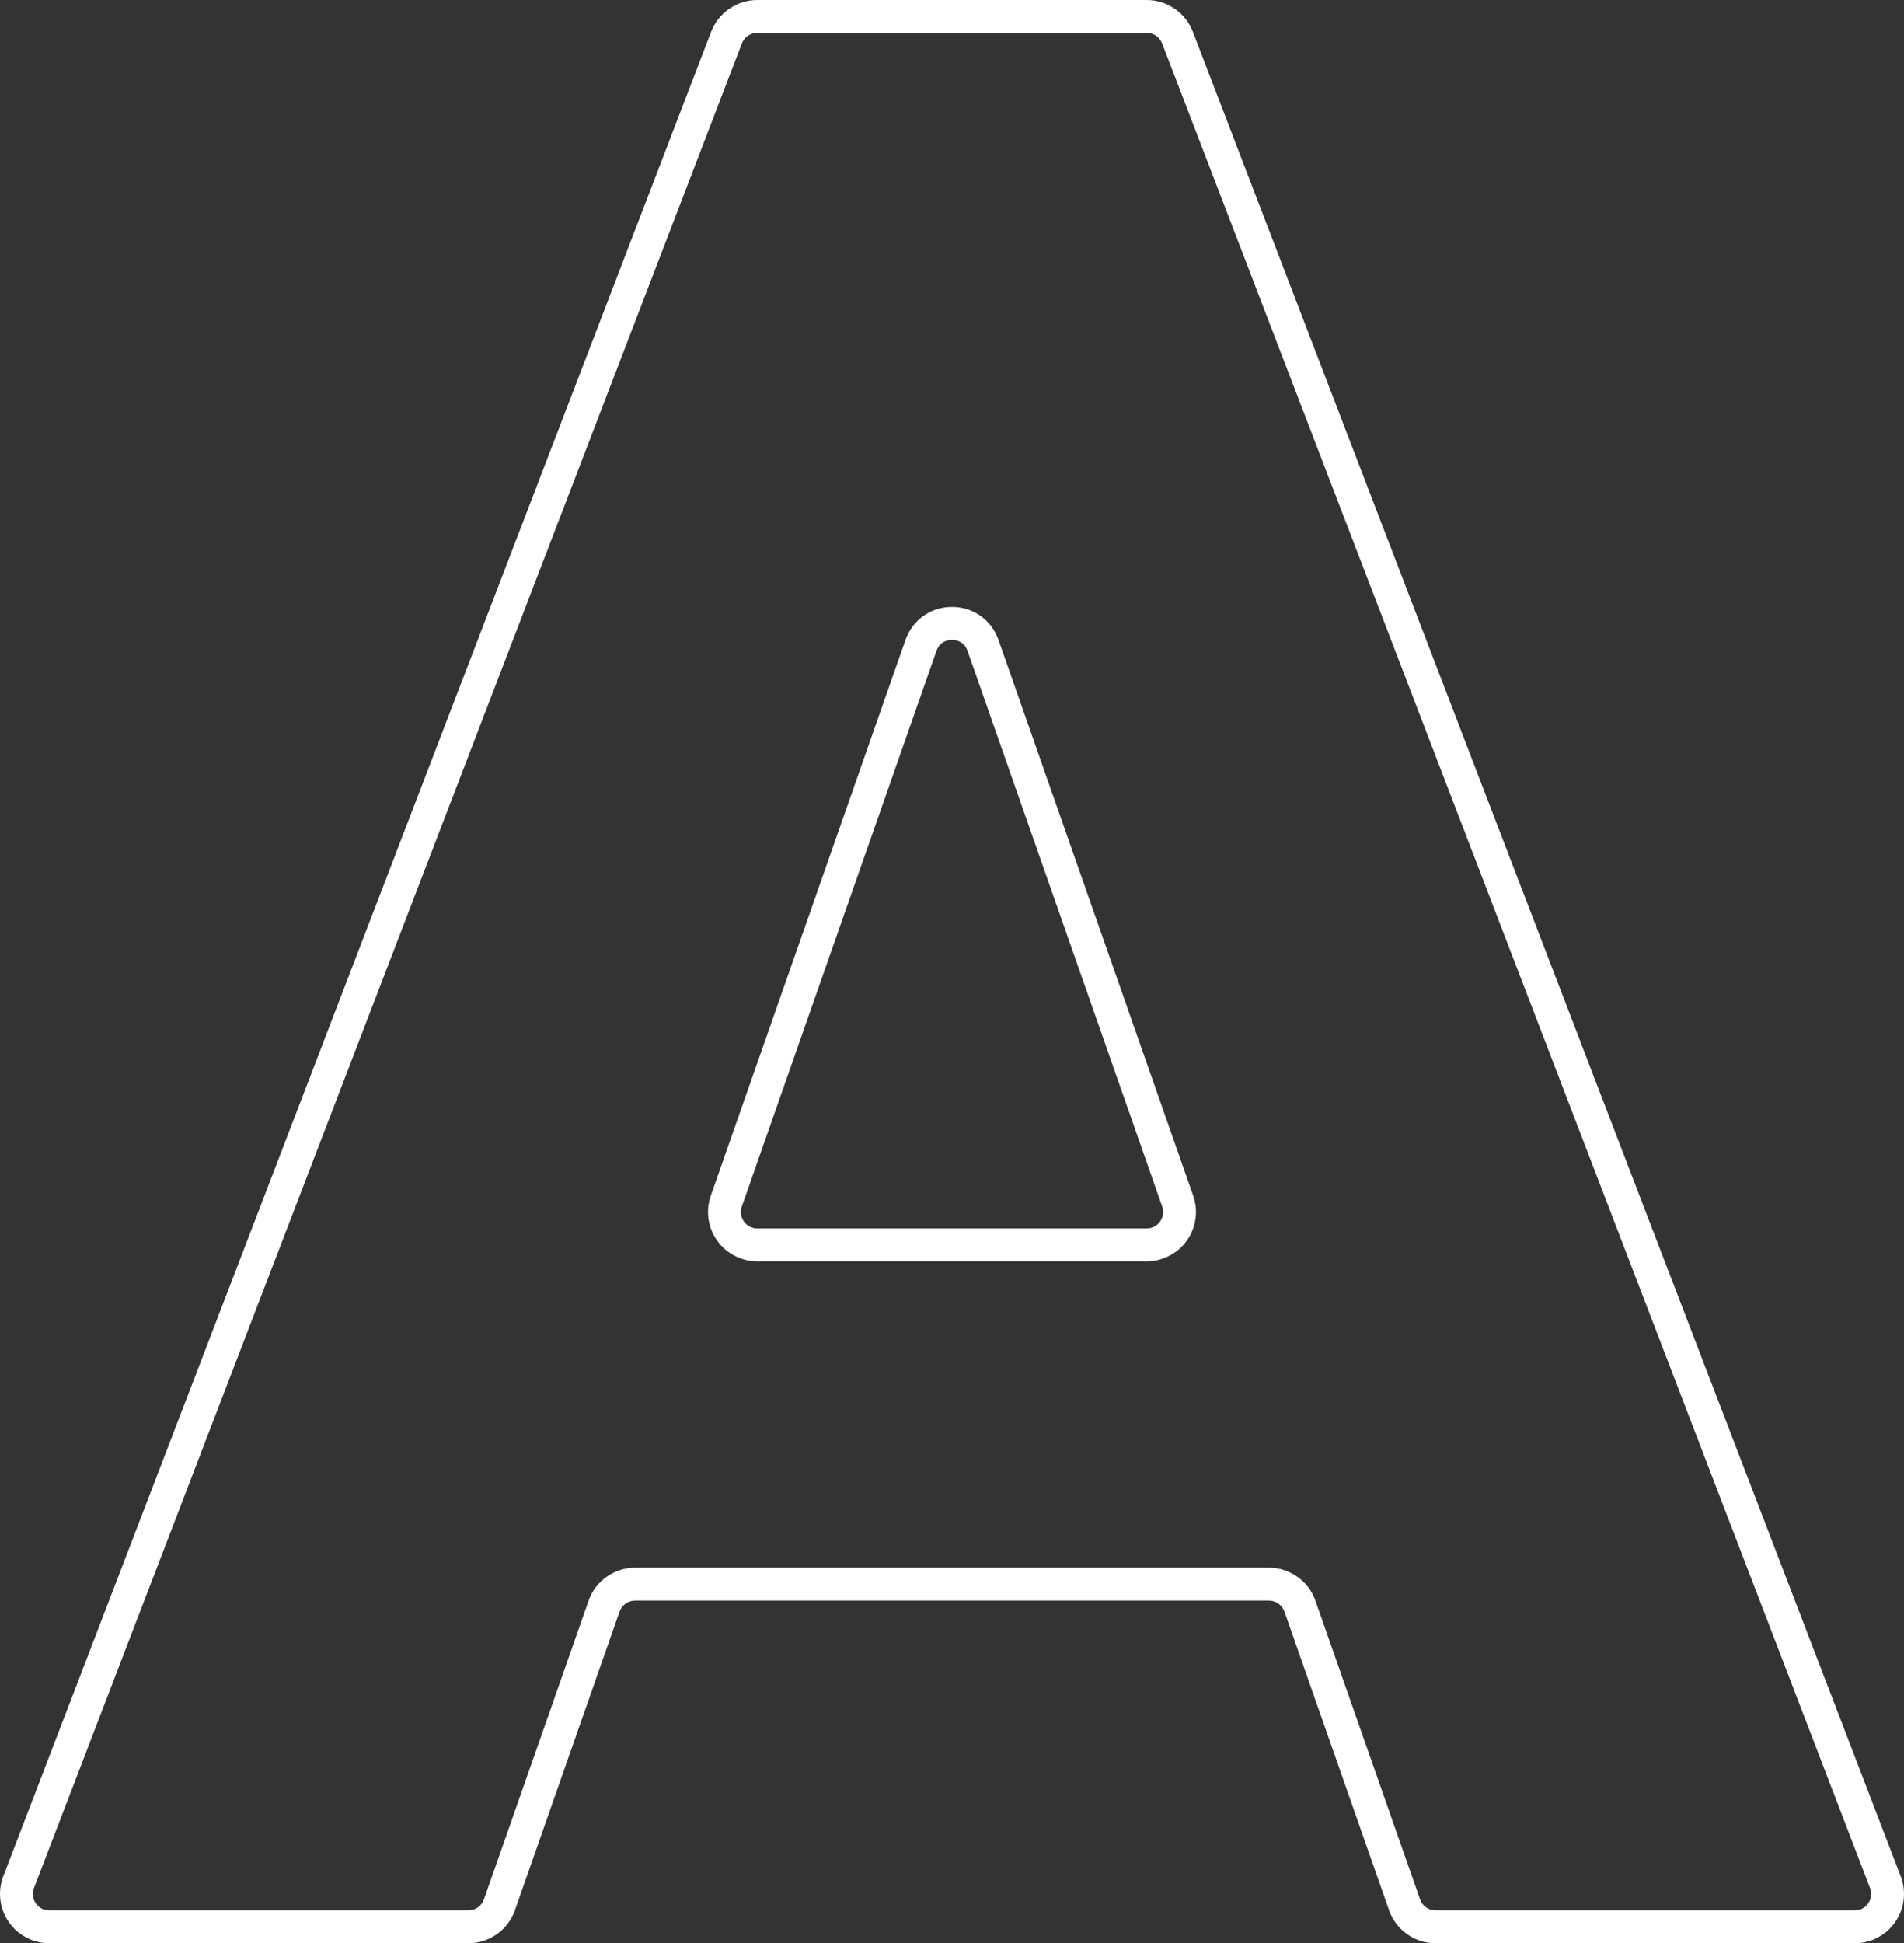 <?xml version="1.0" encoding="UTF-8"?>
<svg id="Layer_2" data-name="Layer 2" xmlns="http://www.w3.org/2000/svg" viewBox="0 0 1159.25 1182.59">
  <rect x="0" y="0" width="1159.25" height="1182.59" fill="#333333" stroke="none"/>
  <defs>
    <style>
      .cls-1 {
        fill: #fff;
      }
    </style>
  </defs>
  <g id="flat">
    <path class="cls-1" d="M1129.25,1182.59h-255.21c-12.72,0-24.1-8.07-28.31-20.08l-63.7-181.76c-1.4-4-5.2-6.69-9.44-6.69h-385.93c-4.24,0-8.03,2.69-9.44,6.69l-63.7,181.75c-4.21,12.01-15.59,20.08-28.31,20.08H30c-9.88,0-19.13-4.86-24.72-13.01-5.6-8.15-6.82-18.52-3.28-27.75L433.01,19.25c4.42-11.51,15.68-19.25,28.01-19.25h237.21c12.33,0,23.59,7.73,28.01,19.25l431.01,1122.59c3.54,9.23,2.32,19.6-3.28,27.74-5.6,8.15-14.84,13.01-24.72,13.01ZM386.66,954.06h385.93c12.72,0,24.1,8.07,28.31,20.08l63.7,181.76c1.4,4,5.2,6.69,9.44,6.69h255.21c3.34,0,6.35-1.58,8.24-4.34,1.89-2.76,2.29-6.13,1.09-9.25L707.57,26.42c-1.47-3.84-5.22-6.42-9.34-6.42h-237.21c-4.11,0-7.86,2.58-9.33,6.42L20.67,1149c-1.2,3.12-.8,6.49,1.09,9.25,1.89,2.76,4.9,4.34,8.24,4.34h255.21c4.24,0,8.03-2.69,9.44-6.69l63.7-181.76c4.21-12.01,15.59-20.08,28.31-20.08ZM698.16,767.58h-237.08c-9.71,0-18.86-4.73-24.47-12.65-5.62-7.92-7.05-18.12-3.84-27.28l118.54-338.23c4.27-12.2,15.39-20.08,28.31-20.08h0c12.92,0,24.04,7.88,28.31,20.08l118.54,338.23c3.21,9.16,1.77,19.36-3.84,27.28-5.62,7.92-14.76,12.65-24.47,12.65ZM451.65,734.28c-1.09,3.1-.62,6.41,1.28,9.09,1.9,2.68,4.87,4.22,8.16,4.22h237.08c3.28,0,6.26-1.54,8.16-4.22,1.9-2.68,2.37-5.99,1.28-9.09l-118.54-338.23c-2.18-6.21-7.77-6.69-9.44-6.69s-7.26.48-9.44,6.69l-118.54,338.23Z"/>
  </g>
</svg>
